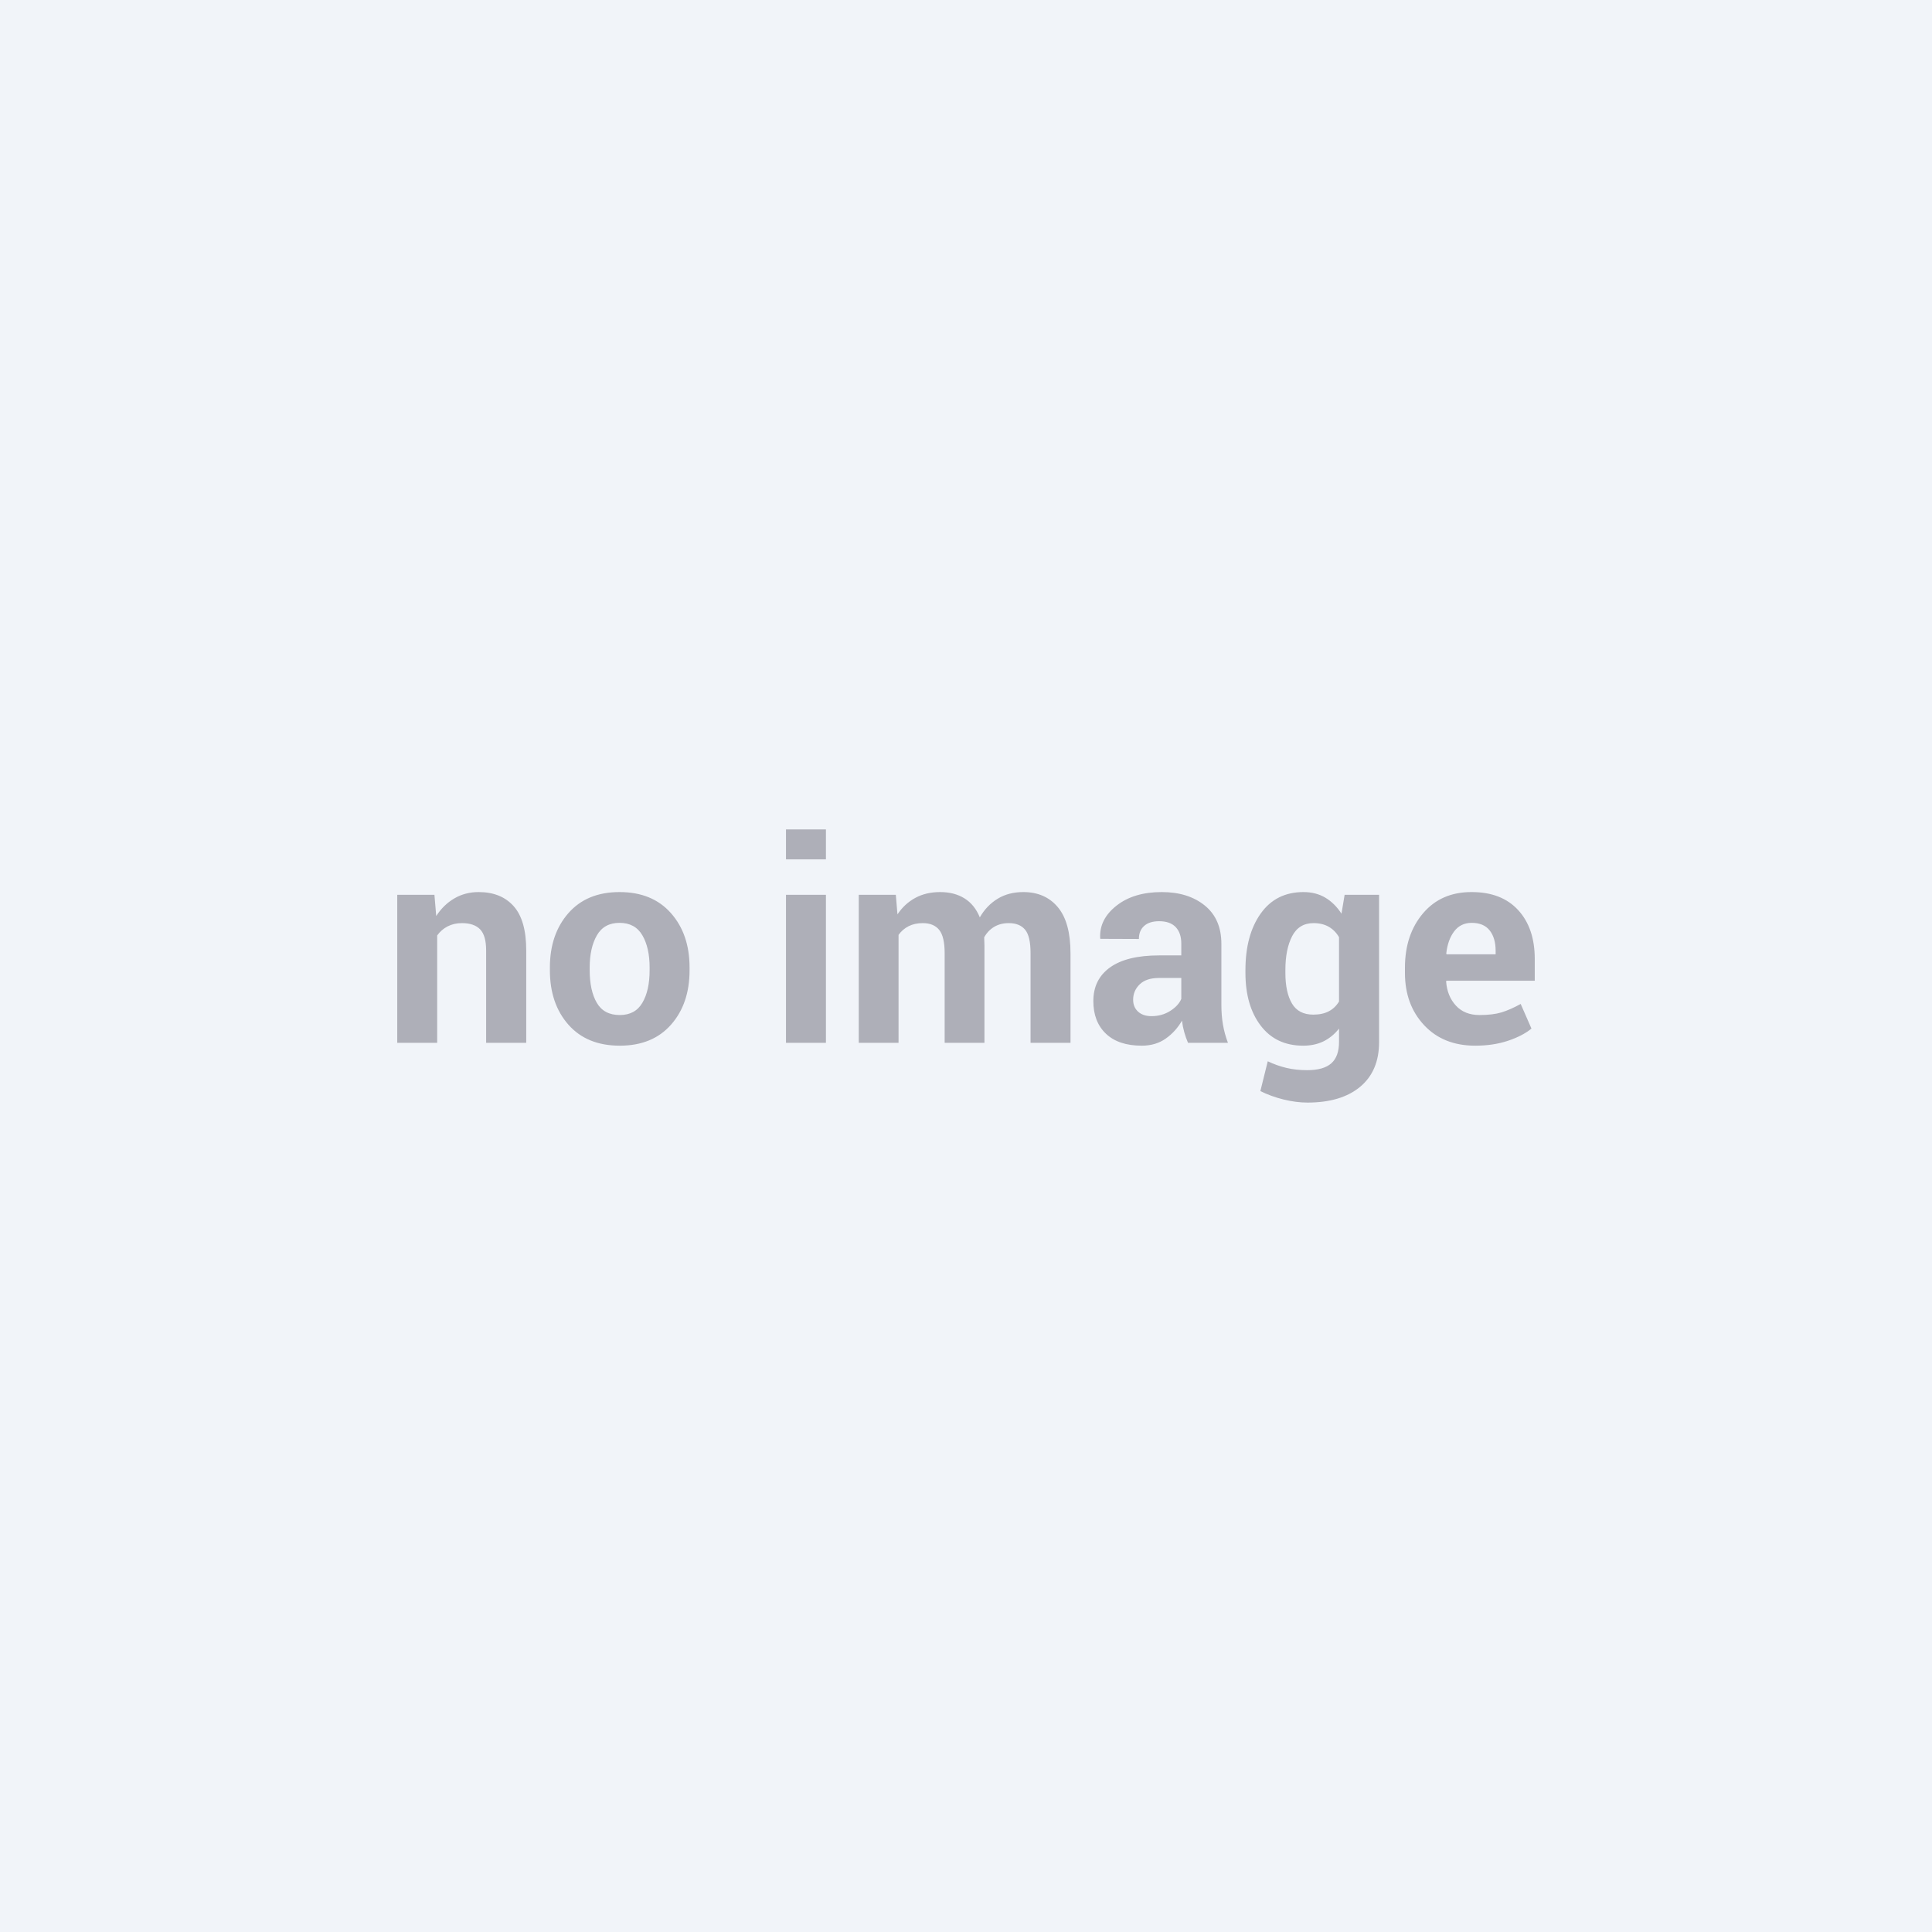 <svg xmlns="http://www.w3.org/2000/svg" width="800" height="800" viewBox="0 0 800 800"><rect width="100%" height="100%" fill="#F1F4F9"/><path fill="#aeafb8" d="M164.49 370.515h15.4l.74 8.78q3.06-4.7 7.53-7.3 4.48-2.61 10.03-2.61 9.29 0 14.5 5.84 5.21 5.83 5.21 18.29v38.29h-16.6v-38.23q0-6.18-2.49-8.75-2.49-2.58-7.53-2.58-3.29 0-5.89 1.33-2.61 1.33-4.36 3.77v44.46h-16.54zm63.21 31.27v-1.19q0-13.71 7.64-22.46 7.65-8.75 21.19-8.75 13.59 0 21.29 8.72 7.71 8.73 7.71 22.49v1.19q0 13.82-7.68 22.52-7.67 8.69-21.21 8.69-13.59 0-21.27-8.69-7.67-8.7-7.67-22.52m16.48-1.19v1.19q0 8.38 2.94 13.45 2.95 5.07 9.52 5.07 6.4 0 9.37-5.1 2.98-5.09 2.98-13.42v-1.19q0-8.16-3-13.31-3.01-5.15-9.46-5.15-6.4 0-9.38 5.18-2.97 5.18-2.97 13.28m97.82-30.08v61.29h-16.54v-61.29zm0-27.07v12.4h-16.54v-12.4zm13.59 27.07h15.35l.68 8.1q2.95-4.41 7.39-6.82 4.45-2.41 10.28-2.41 5.89 0 10.08 2.61 4.2 2.6 6.35 7.87 2.83-4.93 7.36-7.7 4.53-2.78 10.65-2.78 9.06 0 14.3 6.26t5.24 19.06v37.1h-16.54v-37.16q0-6.96-2.26-9.68-2.27-2.72-6.74-2.72-3.52 0-6.09 1.56-2.58 1.55-4.11 4.33 0 1.08.06 1.84.05.77.05 1.56v40.27h-16.48v-37.16q0-6.79-2.26-9.6-2.27-2.8-6.8-2.8-3.34 0-5.86 1.27-2.52 1.28-4.17 3.6v44.69h-16.48zm152.87 61.29h-16.53q-.91-2.1-1.56-4.42t-.94-4.76q-2.55 4.48-6.71 7.42-4.16 2.95-9.94 2.95-9.63 0-14.84-4.96-5.21-4.95-5.21-13.51 0-9 6.94-13.96 6.94-4.95 20.25-4.95h9.23v-4.87q0-4.42-2.32-6.86-2.32-2.43-6.86-2.43-4.02 0-6.2 1.95t-2.18 5.41l-15.97-.06-.06-.34q-.39-7.76 6.74-13.39 7.14-5.64 18.75-5.64 10.99 0 17.84 5.58 6.86 5.58 6.86 15.89v25.32q0 4.3.65 8.1.65 3.79 2.06 7.53m-31.66-11.04q4.36 0 7.76-2.16 3.4-2.15 4.59-4.98v-8.67h-9.23q-5.27 0-7.99 2.64-2.72 2.63-2.72 6.37 0 3.06 2.04 4.93t5.55 1.87m38.91-17.9v-1.19q0-14.5 6.32-23.4 6.32-8.89 17.7-8.89 5.15 0 9.06 2.32 3.91 2.33 6.69 6.63l1.3-7.82h14.27v61.01q0 11.95-7.84 18.49-7.85 6.54-21.84 6.54-4.64 0-9.85-1.27-5.21-1.28-9.63-3.49l3.06-12.34q3.79 1.81 7.73 2.74 3.93.94 8.58.94 6.8 0 10-2.83 3.2-2.84 3.2-8.84v-5.55q-2.72 3.45-6.4 5.27-3.69 1.81-8.44 1.81-11.27 0-17.59-8.3t-6.32-21.83m16.54-1.19v1.19q0 8.04 2.72 12.66 2.72 4.61 8.84 4.61 3.79 0 6.43-1.39 2.63-1.38 4.22-4.05v-26.62q-1.59-2.77-4.22-4.3-2.64-1.53-6.32-1.53-6.06 0-8.86 5.38-2.81 5.38-2.81 14.05m78.62 31.32q-13.25 0-21.18-8.5-7.93-8.49-7.93-21.58v-2.26q0-13.65 7.5-22.49 7.51-8.83 20.14-8.78 12.4 0 19.26 7.48 6.85 7.48 6.85 20.22v9.01h-36.59l-.11.33q.45 6.07 4.05 9.97 3.59 3.91 9.77 3.91 5.49 0 9.12-1.1 3.62-1.11 7.93-3.49l4.47 10.2q-3.74 3.06-9.8 5.07t-13.48 2.01m-1.47-50.86q-4.59 0-7.25 3.51t-3.29 9.23l.17.28h20.28v-1.47q0-5.27-2.46-8.41-2.47-3.14-7.45-3.14"/></svg>